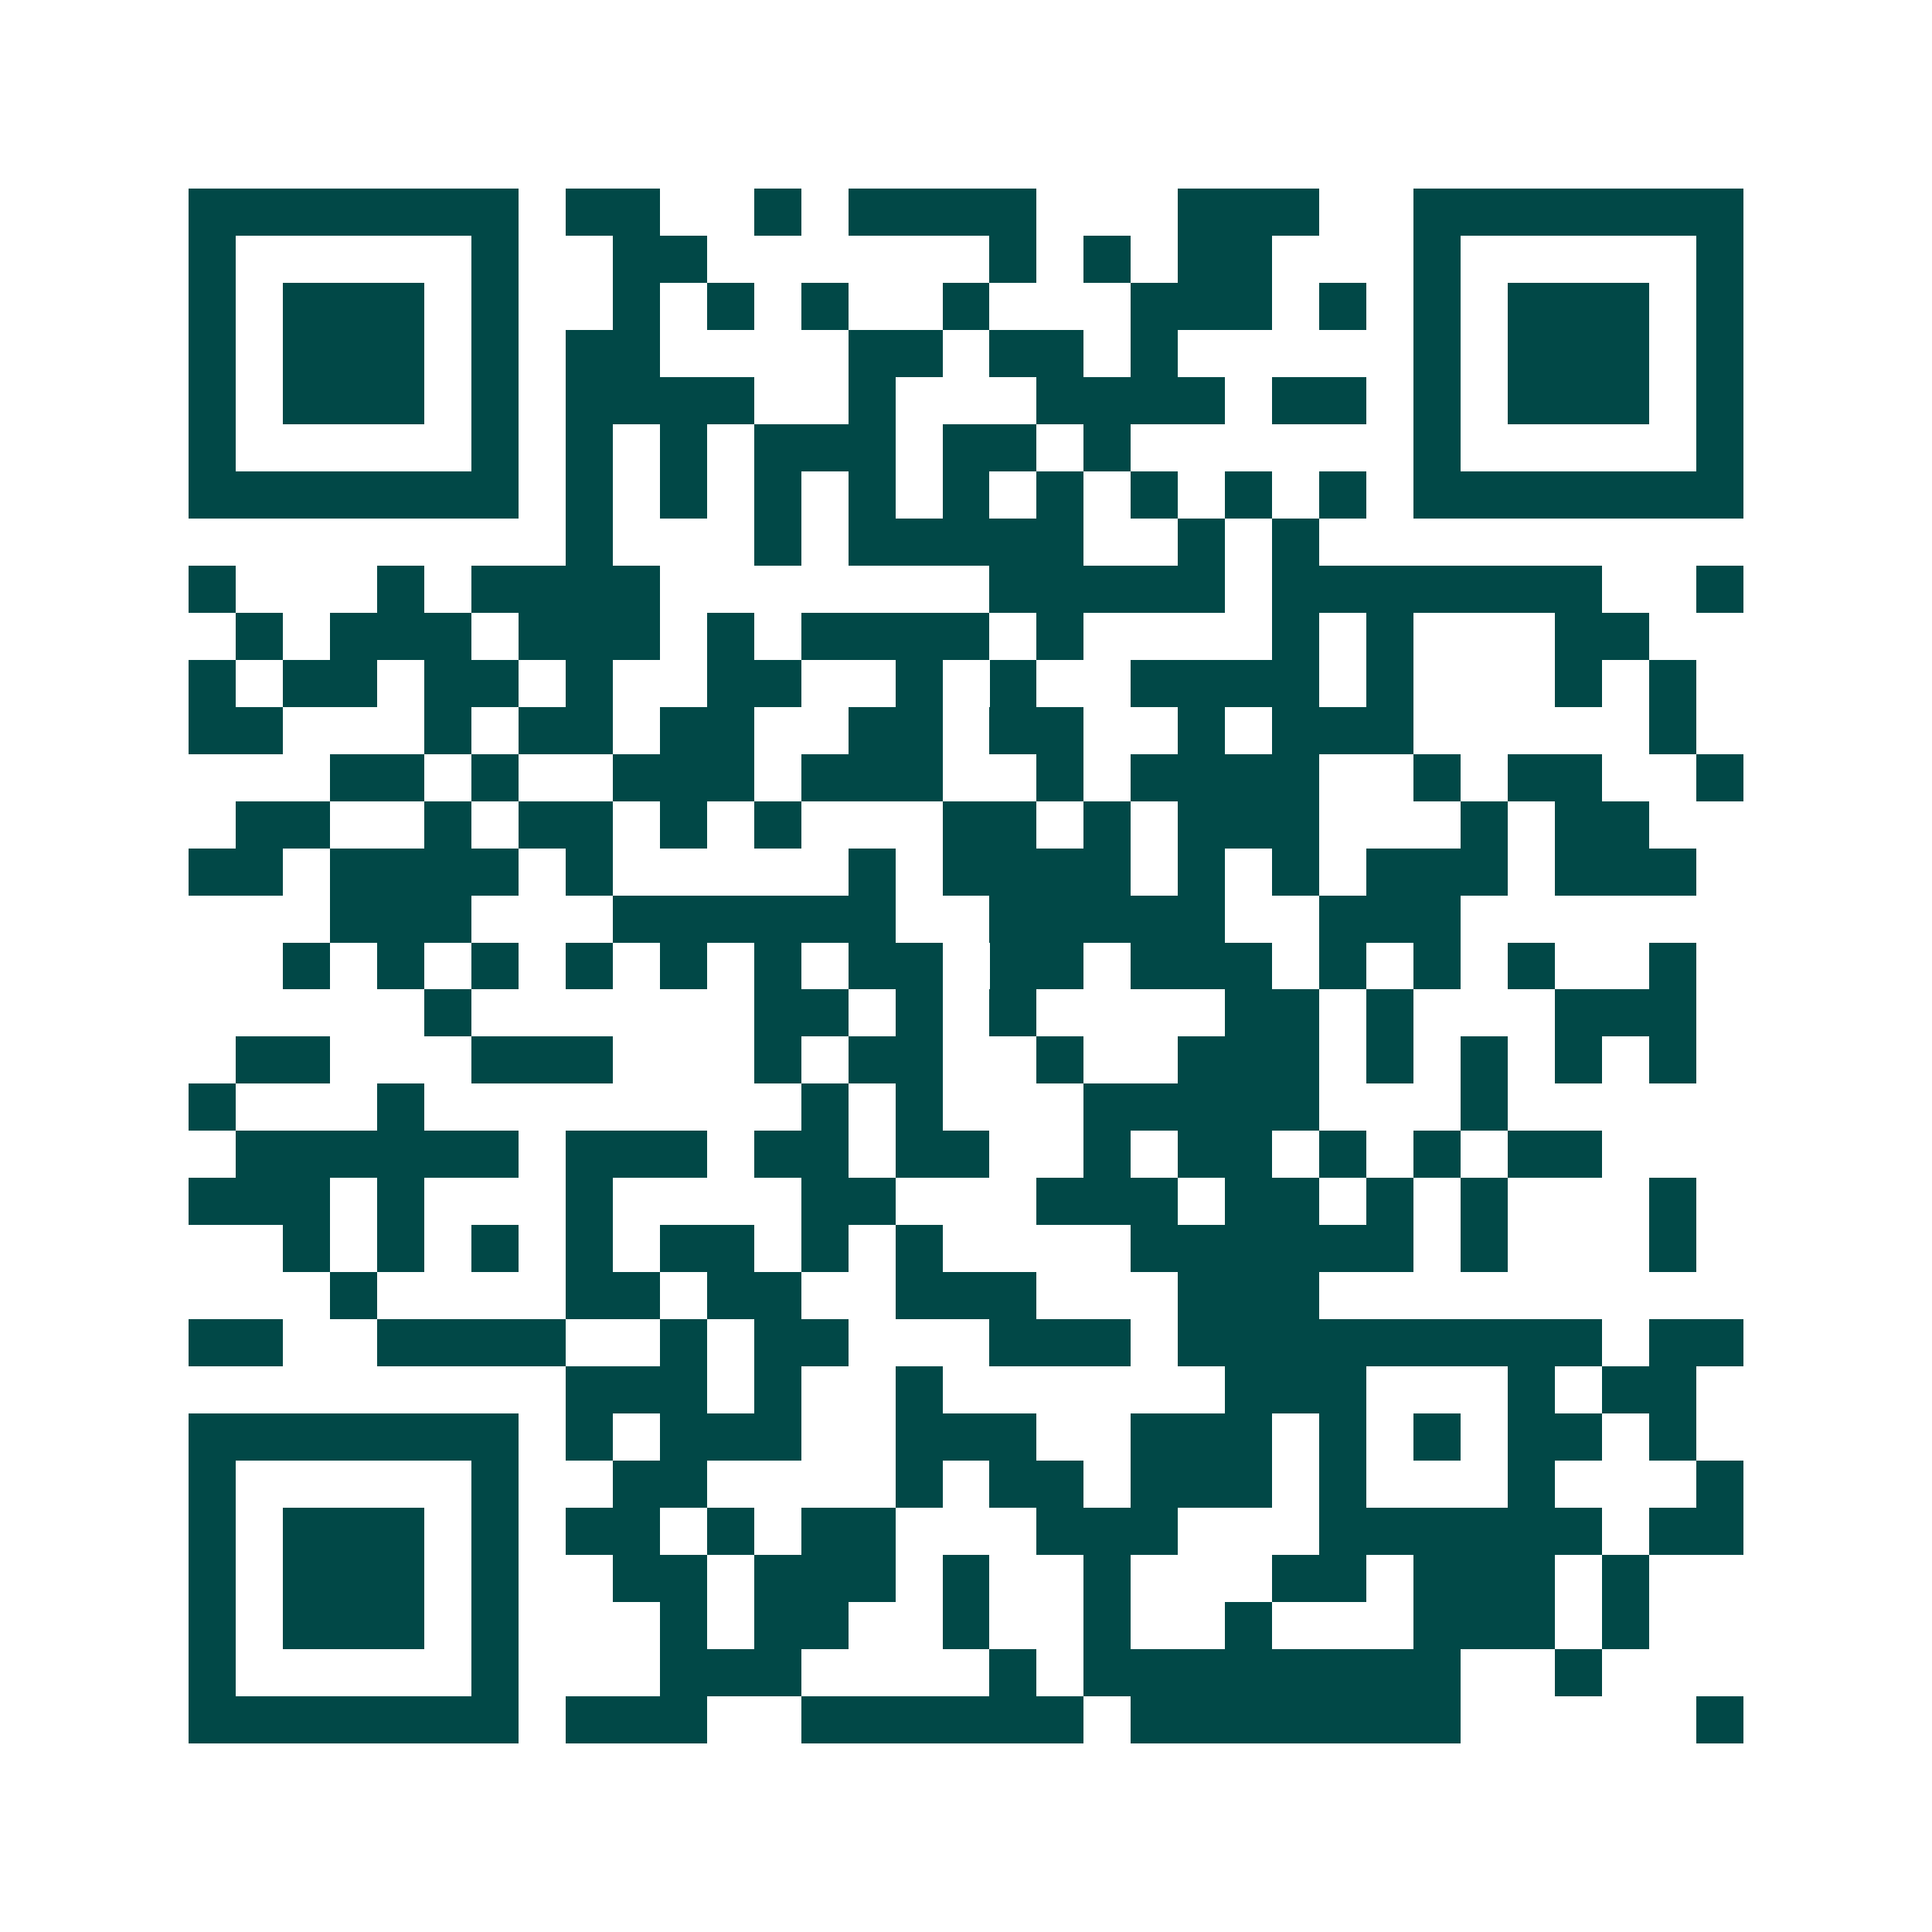 <svg xmlns="http://www.w3.org/2000/svg" width="200" height="200" viewBox="0 0 41 41" shape-rendering="crispEdges"><path fill="#ffffff" d="M0 0h41v41H0z"/><path stroke="#014847" d="M4 4.5h7m1 0h2m2 0h1m1 0h4m3 0h3m2 0h7M4 5.5h1m5 0h1m2 0h2m6 0h1m1 0h1m1 0h2m3 0h1m5 0h1M4 6.5h1m1 0h3m1 0h1m2 0h1m1 0h1m1 0h1m2 0h1m3 0h3m1 0h1m1 0h1m1 0h3m1 0h1M4 7.5h1m1 0h3m1 0h1m1 0h2m4 0h2m1 0h2m1 0h1m5 0h1m1 0h3m1 0h1M4 8.5h1m1 0h3m1 0h1m1 0h4m2 0h1m3 0h4m1 0h2m1 0h1m1 0h3m1 0h1M4 9.5h1m5 0h1m1 0h1m1 0h1m1 0h3m1 0h2m1 0h1m6 0h1m5 0h1M4 10.5h7m1 0h1m1 0h1m1 0h1m1 0h1m1 0h1m1 0h1m1 0h1m1 0h1m1 0h1m1 0h7M12 11.5h1m3 0h1m1 0h5m2 0h1m1 0h1M4 12.5h1m3 0h1m1 0h4m7 0h5m1 0h7m2 0h1M5 13.5h1m1 0h3m1 0h3m1 0h1m1 0h4m1 0h1m4 0h1m1 0h1m3 0h2M4 14.5h1m1 0h2m1 0h2m1 0h1m2 0h2m2 0h1m1 0h1m2 0h4m1 0h1m3 0h1m1 0h1M4 15.5h2m3 0h1m1 0h2m1 0h2m2 0h2m1 0h2m2 0h1m1 0h3m5 0h1M7 16.5h2m1 0h1m2 0h3m1 0h3m2 0h1m1 0h4m2 0h1m1 0h2m2 0h1M5 17.5h2m2 0h1m1 0h2m1 0h1m1 0h1m3 0h2m1 0h1m1 0h3m3 0h1m1 0h2M4 18.5h2m1 0h4m1 0h1m5 0h1m1 0h4m1 0h1m1 0h1m1 0h3m1 0h3M7 19.5h3m3 0h6m2 0h5m2 0h3M6 20.5h1m1 0h1m1 0h1m1 0h1m1 0h1m1 0h1m1 0h2m1 0h2m1 0h3m1 0h1m1 0h1m1 0h1m2 0h1M9 21.5h1m6 0h2m1 0h1m1 0h1m4 0h2m1 0h1m3 0h3M5 22.5h2m3 0h3m3 0h1m1 0h2m2 0h1m2 0h3m1 0h1m1 0h1m1 0h1m1 0h1M4 23.5h1m3 0h1m8 0h1m1 0h1m3 0h5m3 0h1M5 24.5h6m1 0h3m1 0h2m1 0h2m2 0h1m1 0h2m1 0h1m1 0h1m1 0h2M4 25.5h3m1 0h1m3 0h1m4 0h2m3 0h3m1 0h2m1 0h1m1 0h1m3 0h1M6 26.5h1m1 0h1m1 0h1m1 0h1m1 0h2m1 0h1m1 0h1m4 0h6m1 0h1m3 0h1M7 27.5h1m4 0h2m1 0h2m2 0h3m3 0h3M4 28.5h2m2 0h4m2 0h1m1 0h2m3 0h3m1 0h9m1 0h2M12 29.5h3m1 0h1m2 0h1m6 0h3m3 0h1m1 0h2M4 30.5h7m1 0h1m1 0h3m2 0h3m2 0h3m1 0h1m1 0h1m1 0h2m1 0h1M4 31.5h1m5 0h1m2 0h2m4 0h1m1 0h2m1 0h3m1 0h1m3 0h1m3 0h1M4 32.5h1m1 0h3m1 0h1m1 0h2m1 0h1m1 0h2m3 0h3m3 0h6m1 0h2M4 33.5h1m1 0h3m1 0h1m2 0h2m1 0h3m1 0h1m2 0h1m3 0h2m1 0h3m1 0h1M4 34.5h1m1 0h3m1 0h1m3 0h1m1 0h2m2 0h1m2 0h1m2 0h1m3 0h3m1 0h1M4 35.5h1m5 0h1m3 0h3m4 0h1m1 0h8m2 0h1M4 36.5h7m1 0h3m2 0h6m1 0h7m5 0h1"/></svg>
